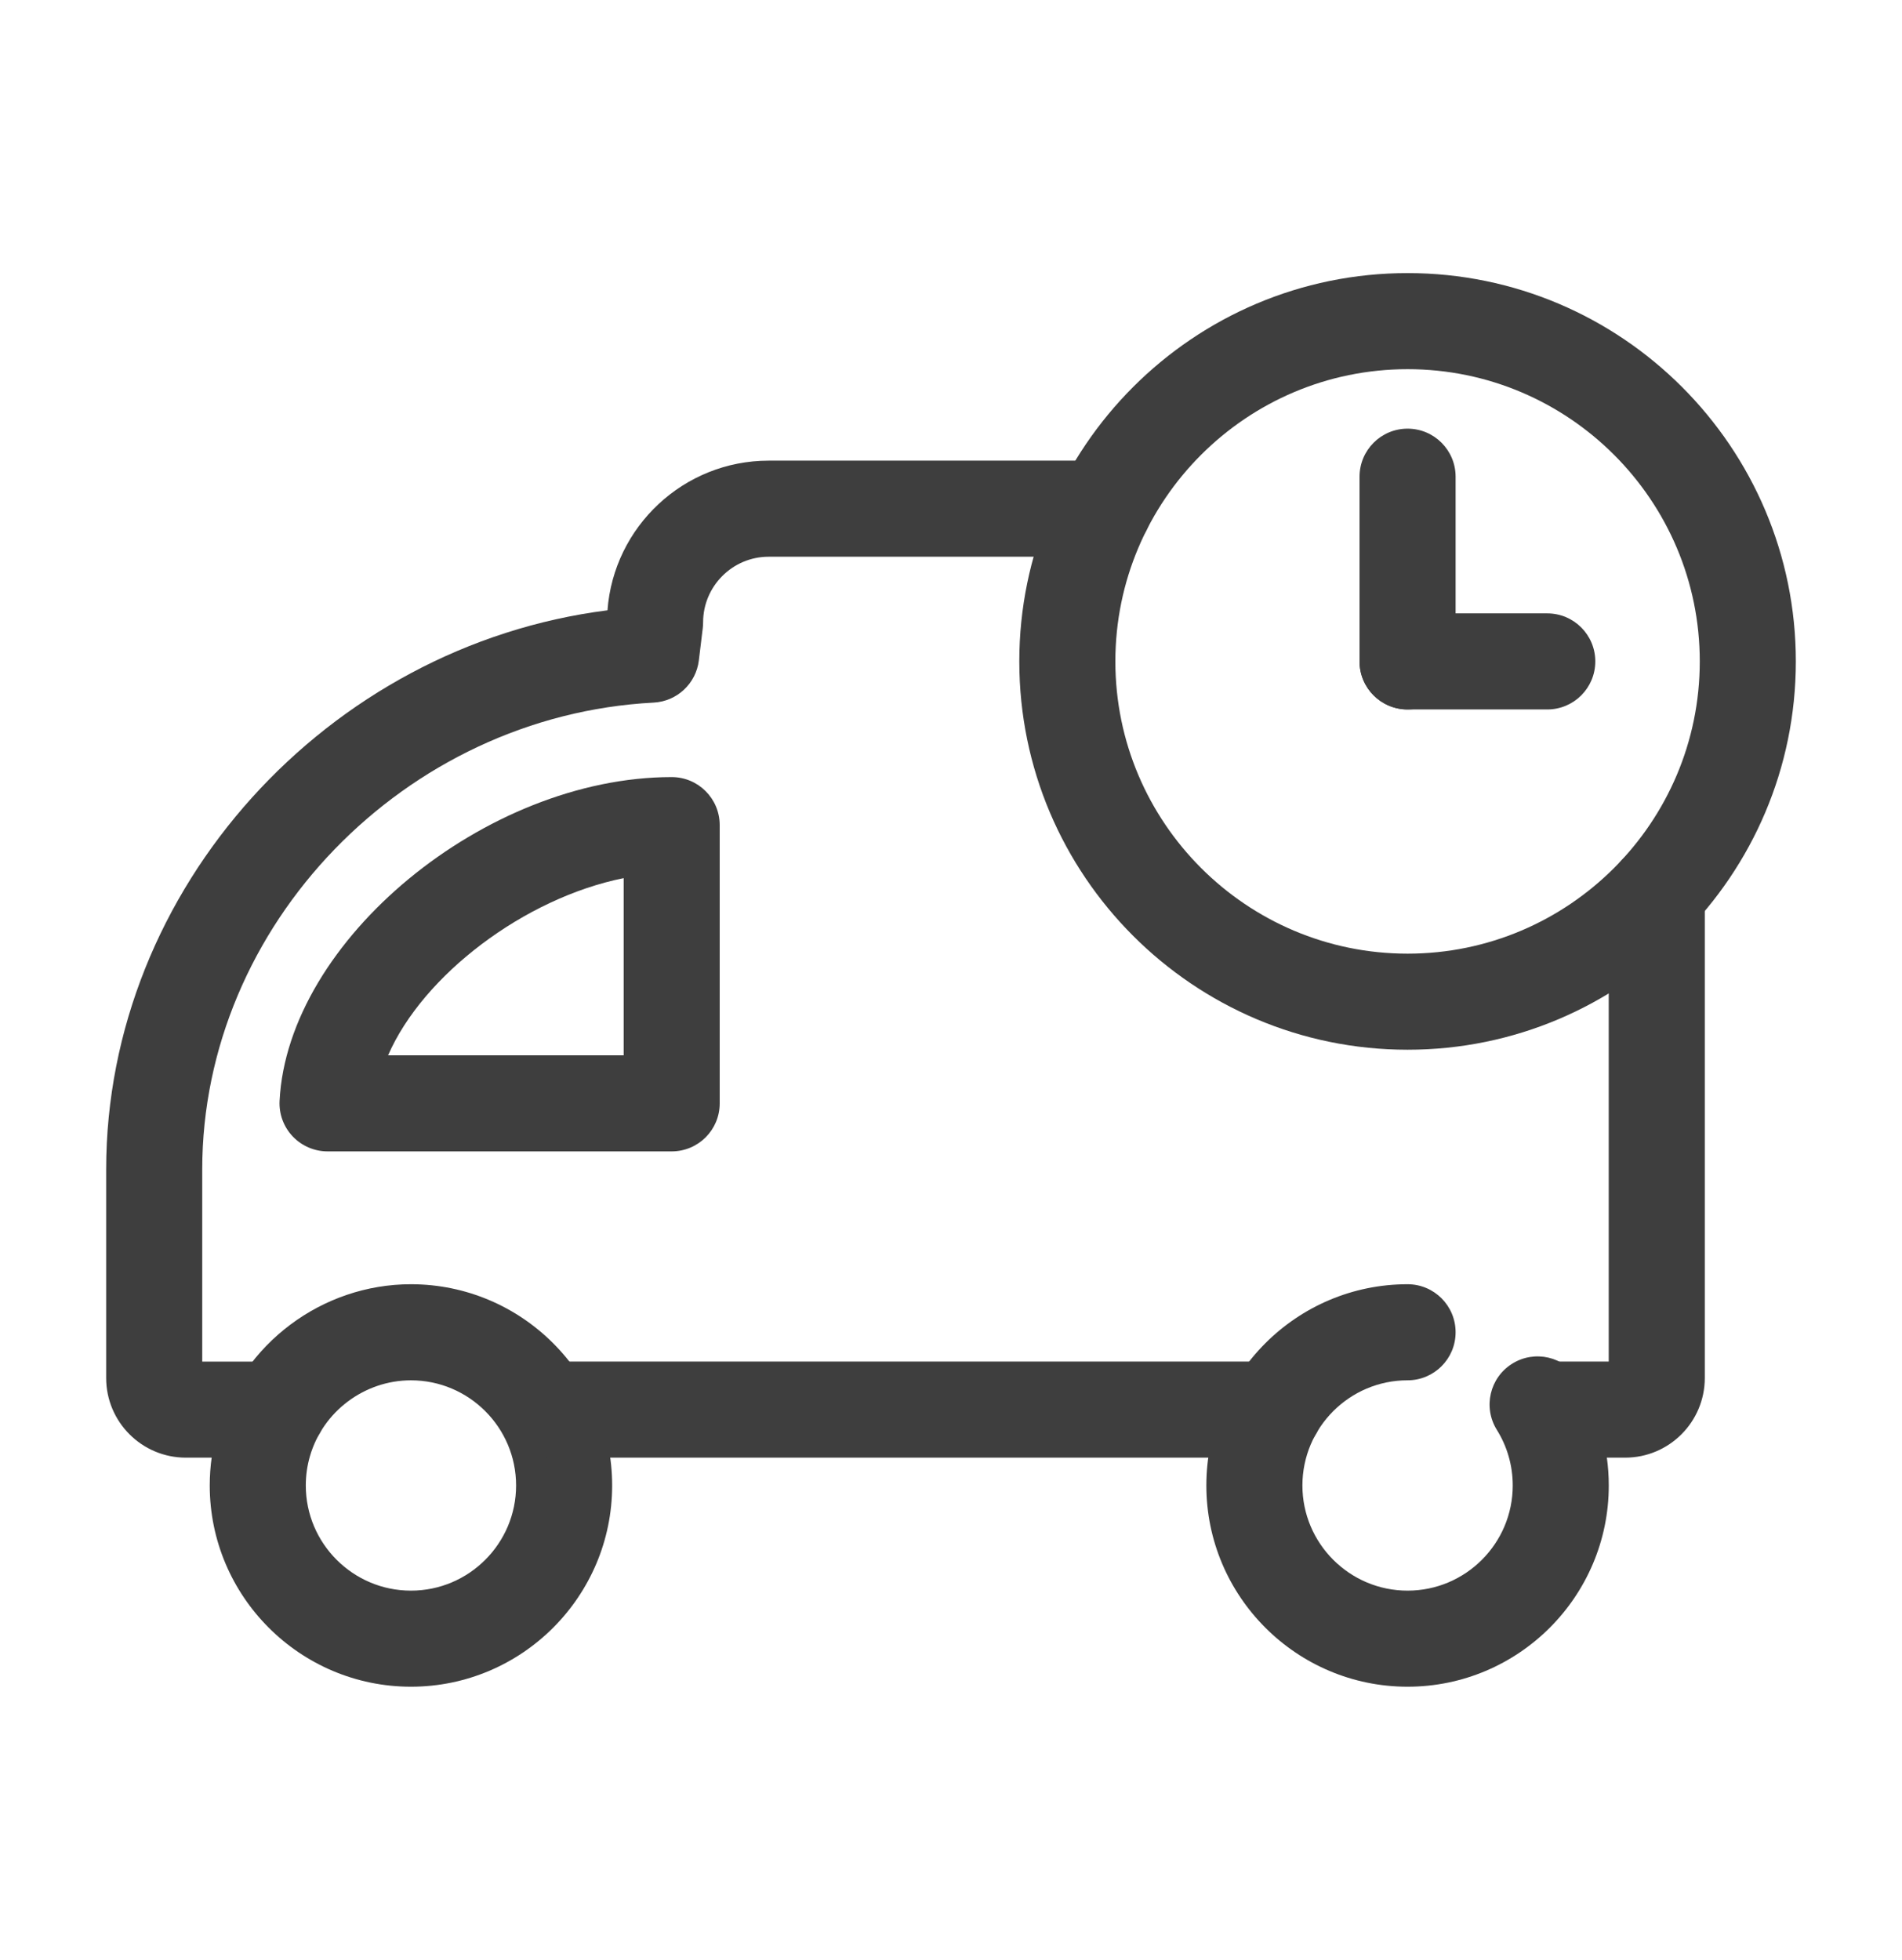 <?xml version="1.0" encoding="utf-8"?>
<!-- Generator: Adobe Illustrator 16.0.0, SVG Export Plug-In . SVG Version: 6.00 Build 0)  -->
<!DOCTYPE svg PUBLIC "-//W3C//DTD SVG 1.1//EN" "http://www.w3.org/Graphics/SVG/1.1/DTD/svg11.dtd">
<svg version="1.1" id="레이어_1" xmlns="http://www.w3.org/2000/svg" xmlns:xlink="http://www.w3.org/1999/xlink" x="0px"
	 y="0px" width="99px" height="102px" viewBox="0 0 99 102" enable-background="new 0 0 99 102" xml:space="preserve">
<g display="none">
	<g display="inline">
		<g>
			<path fill="#3E3E3E" d="M69.136,63.254c-0.826,0-1.636-0.41-2.112-1.16c-3.114-4.903-7.578-8.687-12.91-10.94
				c-1.271-0.538-1.867-2.005-1.329-3.276c0.538-1.272,2.009-1.864,3.276-1.329c6.271,2.652,11.522,7.101,15.184,12.864
				c0.74,1.166,0.396,2.711-0.77,3.451C70.059,63.127,69.595,63.254,69.136,63.254z"/>
		</g>
		<g>
			<path fill="#3E3E3E" d="M48.002,95.8H20.254c-5.778,0-10.494-4.702-10.514-10.481L9.739,77.27
				c0-13.531,8.075-25.625,20.573-30.811c1.275-0.53,2.737,0.076,3.268,1.352c0.528,1.275-0.076,2.737-1.352,3.267
				C21.604,55.485,14.739,65.766,14.739,77.27v8.041c0.011,3.023,2.484,5.489,5.515,5.489h27.748c1.381,0,2.5,1.119,2.5,2.5
				S49.383,95.8,48.002,95.8z"/>
		</g>
	</g>
	<g display="inline">
		<g>
			<path fill="#3E3E3E" d="M43.082,54.756c-13.387,0-24.277-10.892-24.277-24.278S29.695,6.2,43.082,6.2S67.36,17.091,67.36,30.478
				S56.469,54.756,43.082,54.756z M43.082,11.2c-10.63,0-19.277,8.647-19.277,19.277s8.647,19.278,19.277,19.278
				S62.36,41.107,62.36,30.478S53.712,11.2,43.082,11.2z"/>
		</g>
	</g>
	<g display="inline">
		<g>
			<path fill="#3E3E3E" d="M81.722,95.787h-33.72c-4.16,0-7.544-3.383-7.544-7.541V65.798c0-4.159,3.384-7.542,7.544-7.542h33.72
				c4.157,0,7.539,3.383,7.539,7.542v22.448C89.261,92.404,85.879,95.787,81.722,95.787z M48.002,63.256
				c-1.402,0-2.544,1.141-2.544,2.542v22.448c0,1.4,1.142,2.541,2.544,2.541h33.72c1.4,0,2.539-1.141,2.539-2.541V65.798
				c0-1.401-1.139-2.542-2.539-2.542H48.002z"/>
		</g>
	</g>
	<g display="inline">
		<g>
			<path fill="#3E3E3E" d="M70.198,73.189H59.522c-1.381,0-2.5-1.119-2.5-2.5v-9.934c0-1.381,1.119-2.5,2.5-2.5h10.676
				c1.381,0,2.5,1.119,2.5,2.5s-1.119,2.5-2.5,2.5h-8.176v4.934h8.176c1.381,0,2.5,1.119,2.5,2.5S71.579,73.189,70.198,73.189z"/>
		</g>
	</g>
</g>
<g>
	<g>
		<g>
			<g>
				<path fill="#3E3E3E" d="M21.391,87.786c-5.775,0-10.474-4.698-10.474-10.473c0-0.994,0.14-1.978,0.416-2.924
					c1.287-4.443,5.423-7.55,10.058-7.55c5.774,0,10.472,4.698,10.472,10.474C31.863,83.088,27.165,87.786,21.391,87.786z
					 M21.391,71.84c-2.422,0-4.584,1.622-5.257,3.945c-0.145,0.495-0.217,1.008-0.217,1.528c0,3.018,2.456,5.473,5.474,5.473
					c3.017,0,5.472-2.455,5.472-5.473C26.863,74.295,24.408,71.84,21.391,71.84z"/>
			</g>
			<g>
				<g>
					<path fill="#3E3E3E" d="M73.265,87.786c-5.775,0-10.474-4.698-10.474-10.473c0-5.775,4.698-10.474,10.474-10.474
						c1.381,0,2.5,1.119,2.5,2.5s-1.119,2.5-2.5,2.5c-3.018,0-5.474,2.455-5.474,5.474c0,3.018,2.456,5.473,5.474,5.473
						s5.474-2.455,5.474-5.473c0-1.027-0.286-2.027-0.826-2.893c-0.731-1.171-0.375-2.713,0.796-3.444
						c1.169-0.734,2.713-0.376,3.445,0.796c1.037,1.659,1.584,3.576,1.584,5.541C83.738,83.088,79.04,87.786,73.265,87.786z"/>
				</g>
			</g>
			<g>
				<g>
					<path fill="#3E3E3E" d="M34.962,59.925H17.05c-0.685,0-1.339-0.281-1.812-0.777c-0.472-0.496-0.72-1.164-0.686-1.848
						c0.418-8.35,10.718-16.856,20.409-16.856c1.381,0,2.5,1.119,2.5,2.5v14.481C37.462,58.806,36.343,59.925,34.962,59.925z
						 M20.2,54.925h12.262v-9.222C27.291,46.743,22.016,50.75,20.2,54.925z"/>
				</g>
			</g>
			<g>
				<g>
					<path fill="#3E3E3E" d="M14.465,75.864H9.67c-2.285,0-4.144-1.858-4.144-4.144V60.868c0-14.629,11.521-27.26,26.094-29.104
						c0.321-4.349,3.962-7.789,8.391-7.789h17.43c1.381,0,2.5,1.119,2.5,2.5s-1.119,2.5-2.5,2.5h-17.43
						c-1.882,0-3.414,1.532-3.414,3.415c0,0.101-0.006,0.201-0.018,0.302l-0.204,1.68c-0.146,1.205-1.138,2.131-2.351,2.195
						c-12.957,0.678-23.498,11.58-23.498,24.302v9.996h3.939c1.381,0,2.5,1.119,2.5,2.5S15.846,75.864,14.465,75.864z"/>
				</g>
				<g>
					<path fill="#3E3E3E" d="M84.593,75.864h-4.057c-1.381,0-2.5-1.119-2.5-2.5s1.119-2.5,2.5-2.5h3.199V46.477
						c0-1.381,1.119-2.5,2.5-2.5s2.5,1.119,2.5,2.5v25.244C88.735,74.006,86.877,75.864,84.593,75.864z"/>
				</g>
				<g>
					<path fill="#3E3E3E" d="M66.343,75.864H28.707c-1.381,0-2.5-1.119-2.5-2.5s1.119-2.5,2.5-2.5h37.637c1.381,0,2.5,1.119,2.5,2.5
						S67.724,75.864,66.343,75.864z"/>
				</g>
			</g>
		</g>
	</g>
	<g>
		<g>
			<g>
				<path fill="#3E3E3E" d="M73.266,54.634c-11.145,0-20.211-9.066-20.211-20.21s9.066-20.21,20.211-20.21
					c11.143,0,20.208,9.066,20.208,20.21S84.409,54.634,73.266,54.634z M73.266,19.214c-8.387,0-15.211,6.823-15.211,15.21
					s6.824,15.21,15.211,15.21c8.386,0,15.208-6.823,15.208-15.21S81.652,19.214,73.266,19.214z"/>
			</g>
		</g>
		<g>
			<path fill="#3E3E3E" d="M73.265,36.924c-1.381,0-2.5-1.119-2.5-2.5V24.81c0-1.381,1.119-2.5,2.5-2.5s2.5,1.119,2.5,2.5v9.614
				C75.765,35.805,74.646,36.924,73.265,36.924z"/>
		</g>
		<g>
			<path fill="#3E3E3E" d="M80.536,36.924h-7.271c-1.381,0-2.5-1.119-2.5-2.5s1.119-2.5,2.5-2.5h7.271c1.381,0,2.5,1.119,2.5,2.5
				S81.917,36.924,80.536,36.924z"/>
		</g>
	</g>
</g>
</svg>
